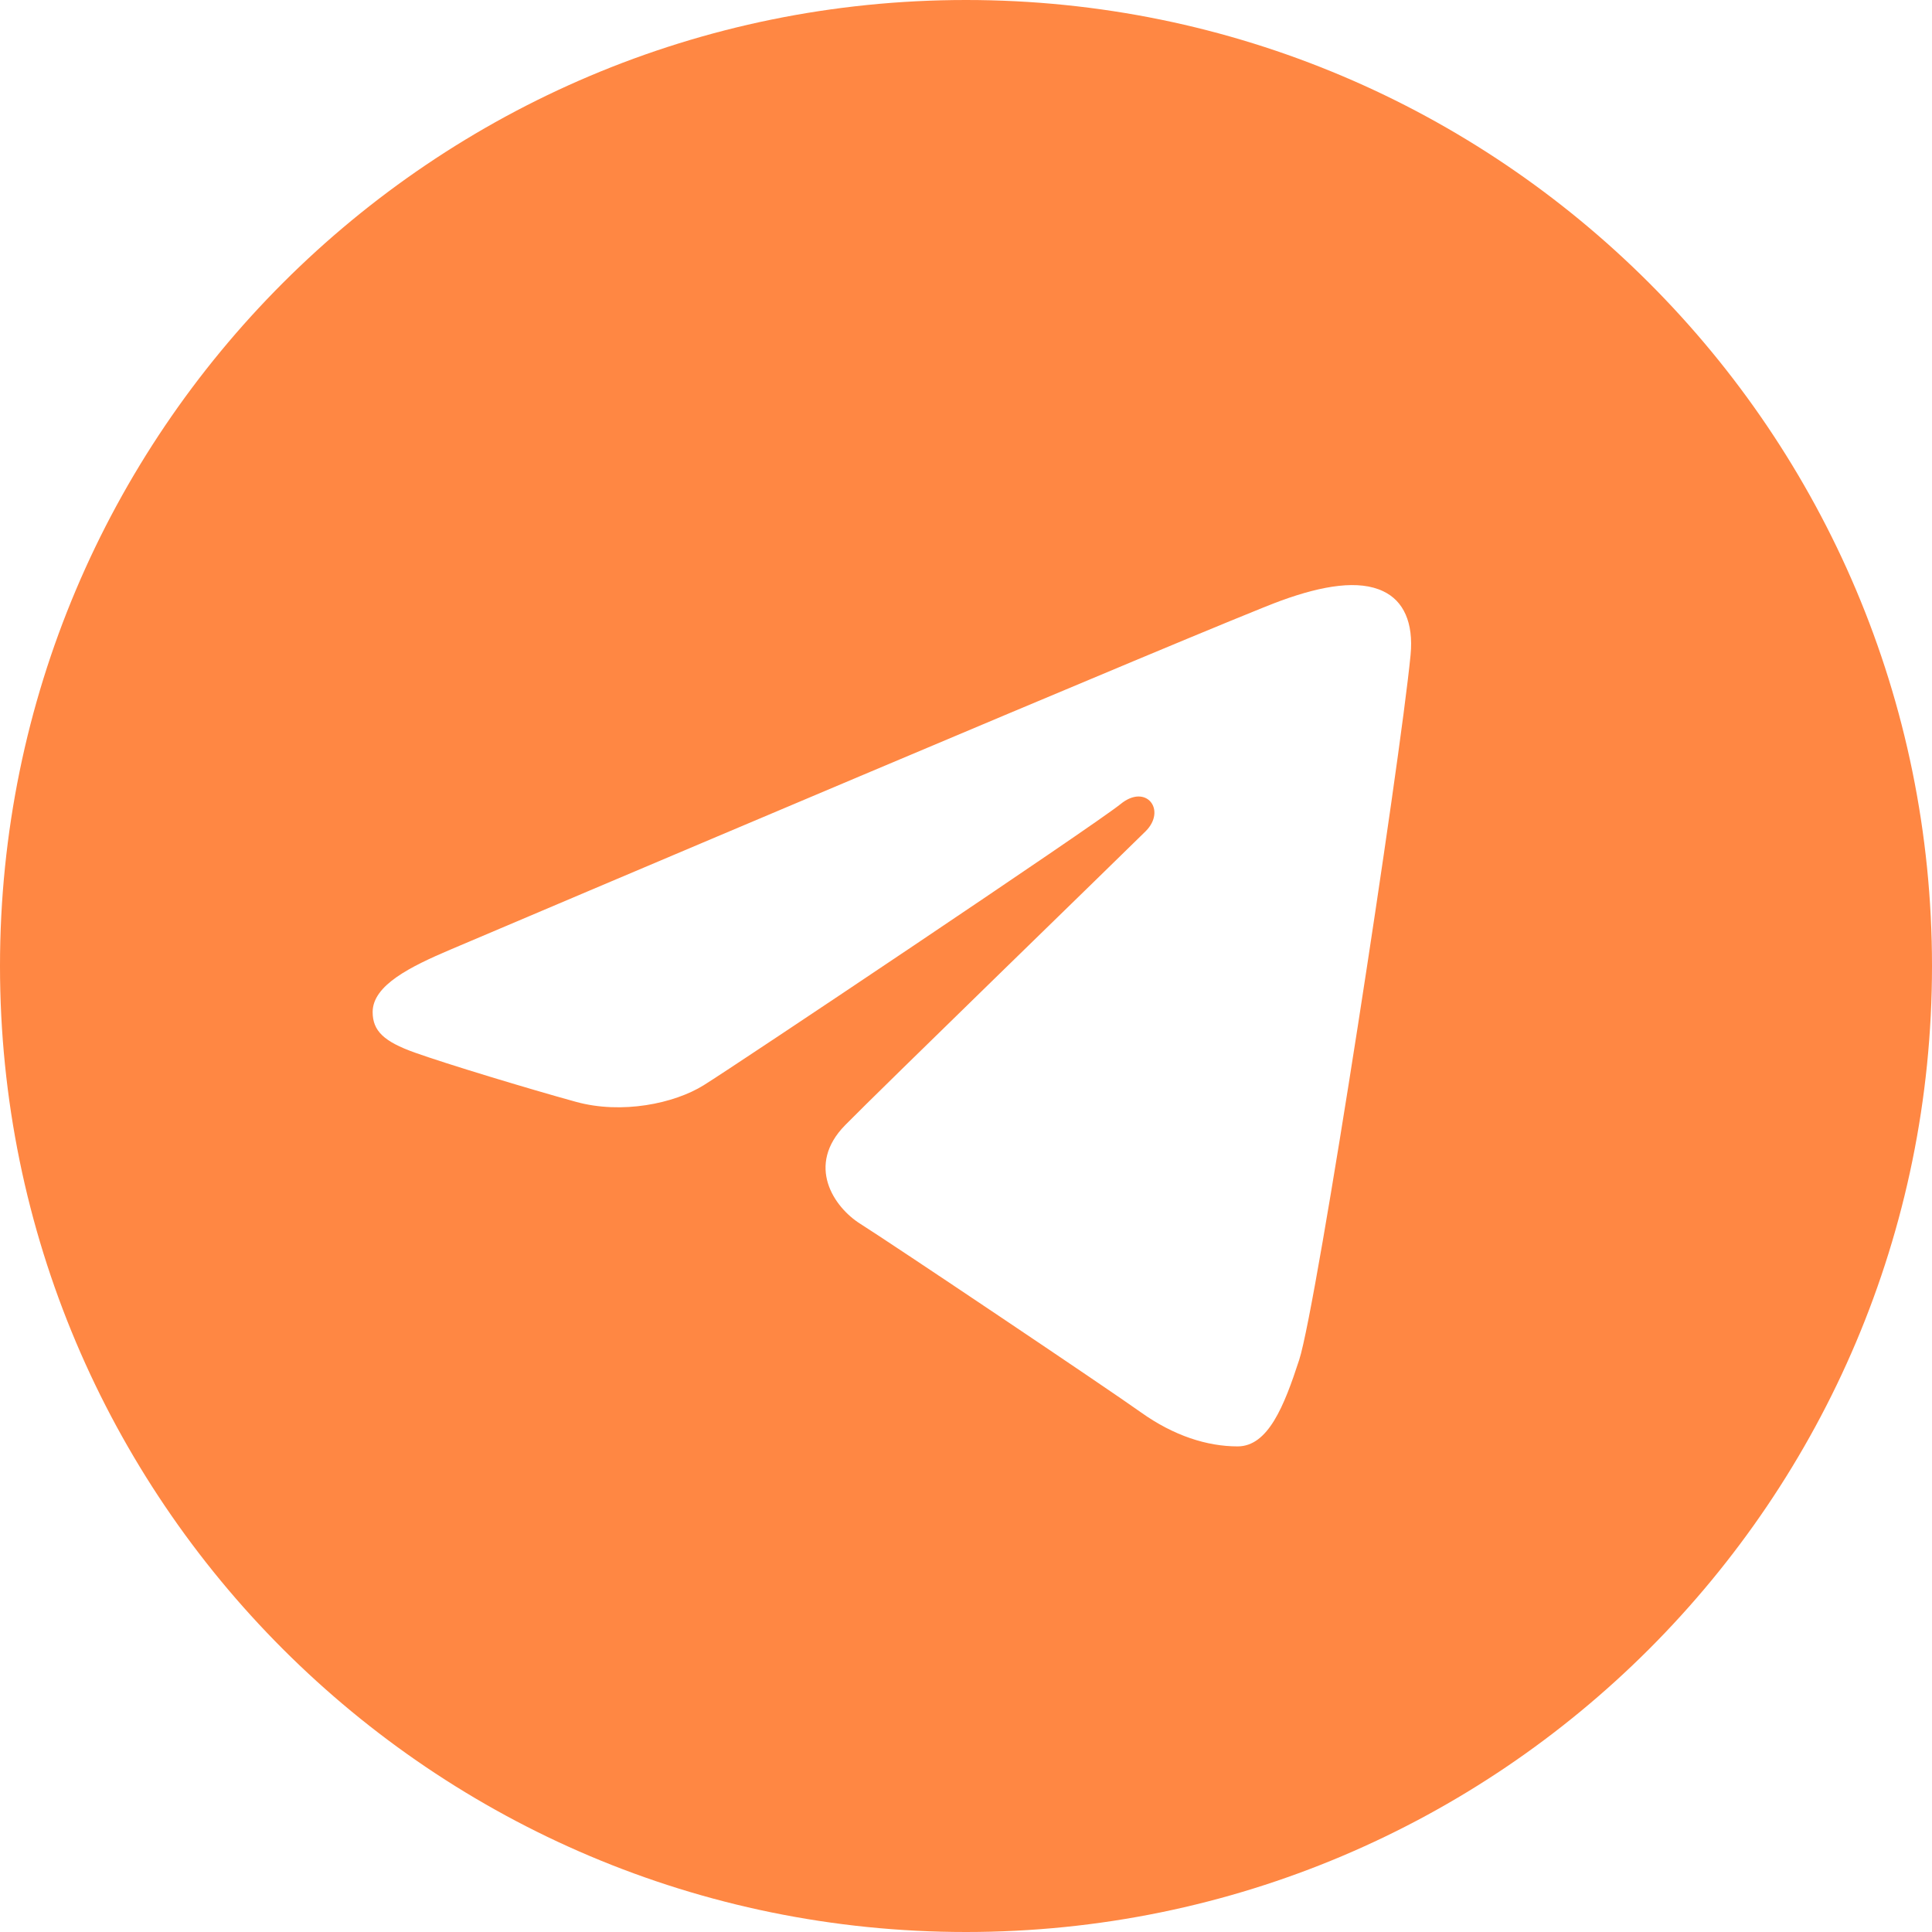 <?xml version="1.0" encoding="UTF-8"?> <svg xmlns="http://www.w3.org/2000/svg" width="17" height="17" viewBox="0 0 17 17" fill="none"><path d="M8.5 0C13.195 0 17 3.805 17 8.5C17 13.195 13.195 17 8.5 17C3.805 17 0 13.195 0 8.5C0 3.805 3.805 0 8.5 0ZM11.432 11.965C11.588 11.485 12.321 6.704 12.412 5.762C12.439 5.477 12.349 5.287 12.172 5.203C11.958 5.1 11.642 5.151 11.275 5.284C10.772 5.465 4.337 8.197 3.965 8.355C3.612 8.505 3.279 8.669 3.279 8.905C3.279 9.071 3.378 9.165 3.65 9.262C3.933 9.363 4.646 9.579 5.067 9.695C5.472 9.807 5.934 9.71 6.192 9.549C6.467 9.379 9.631 7.261 9.859 7.076C10.085 6.89 10.267 7.128 10.081 7.314C9.895 7.499 7.723 9.608 7.437 9.9C7.089 10.254 7.336 10.621 7.569 10.768C7.836 10.936 9.752 12.222 10.04 12.428C10.329 12.634 10.622 12.727 10.89 12.727C11.158 12.727 11.299 12.374 11.432 11.965Z" fill="#FF8743"></path></svg> 